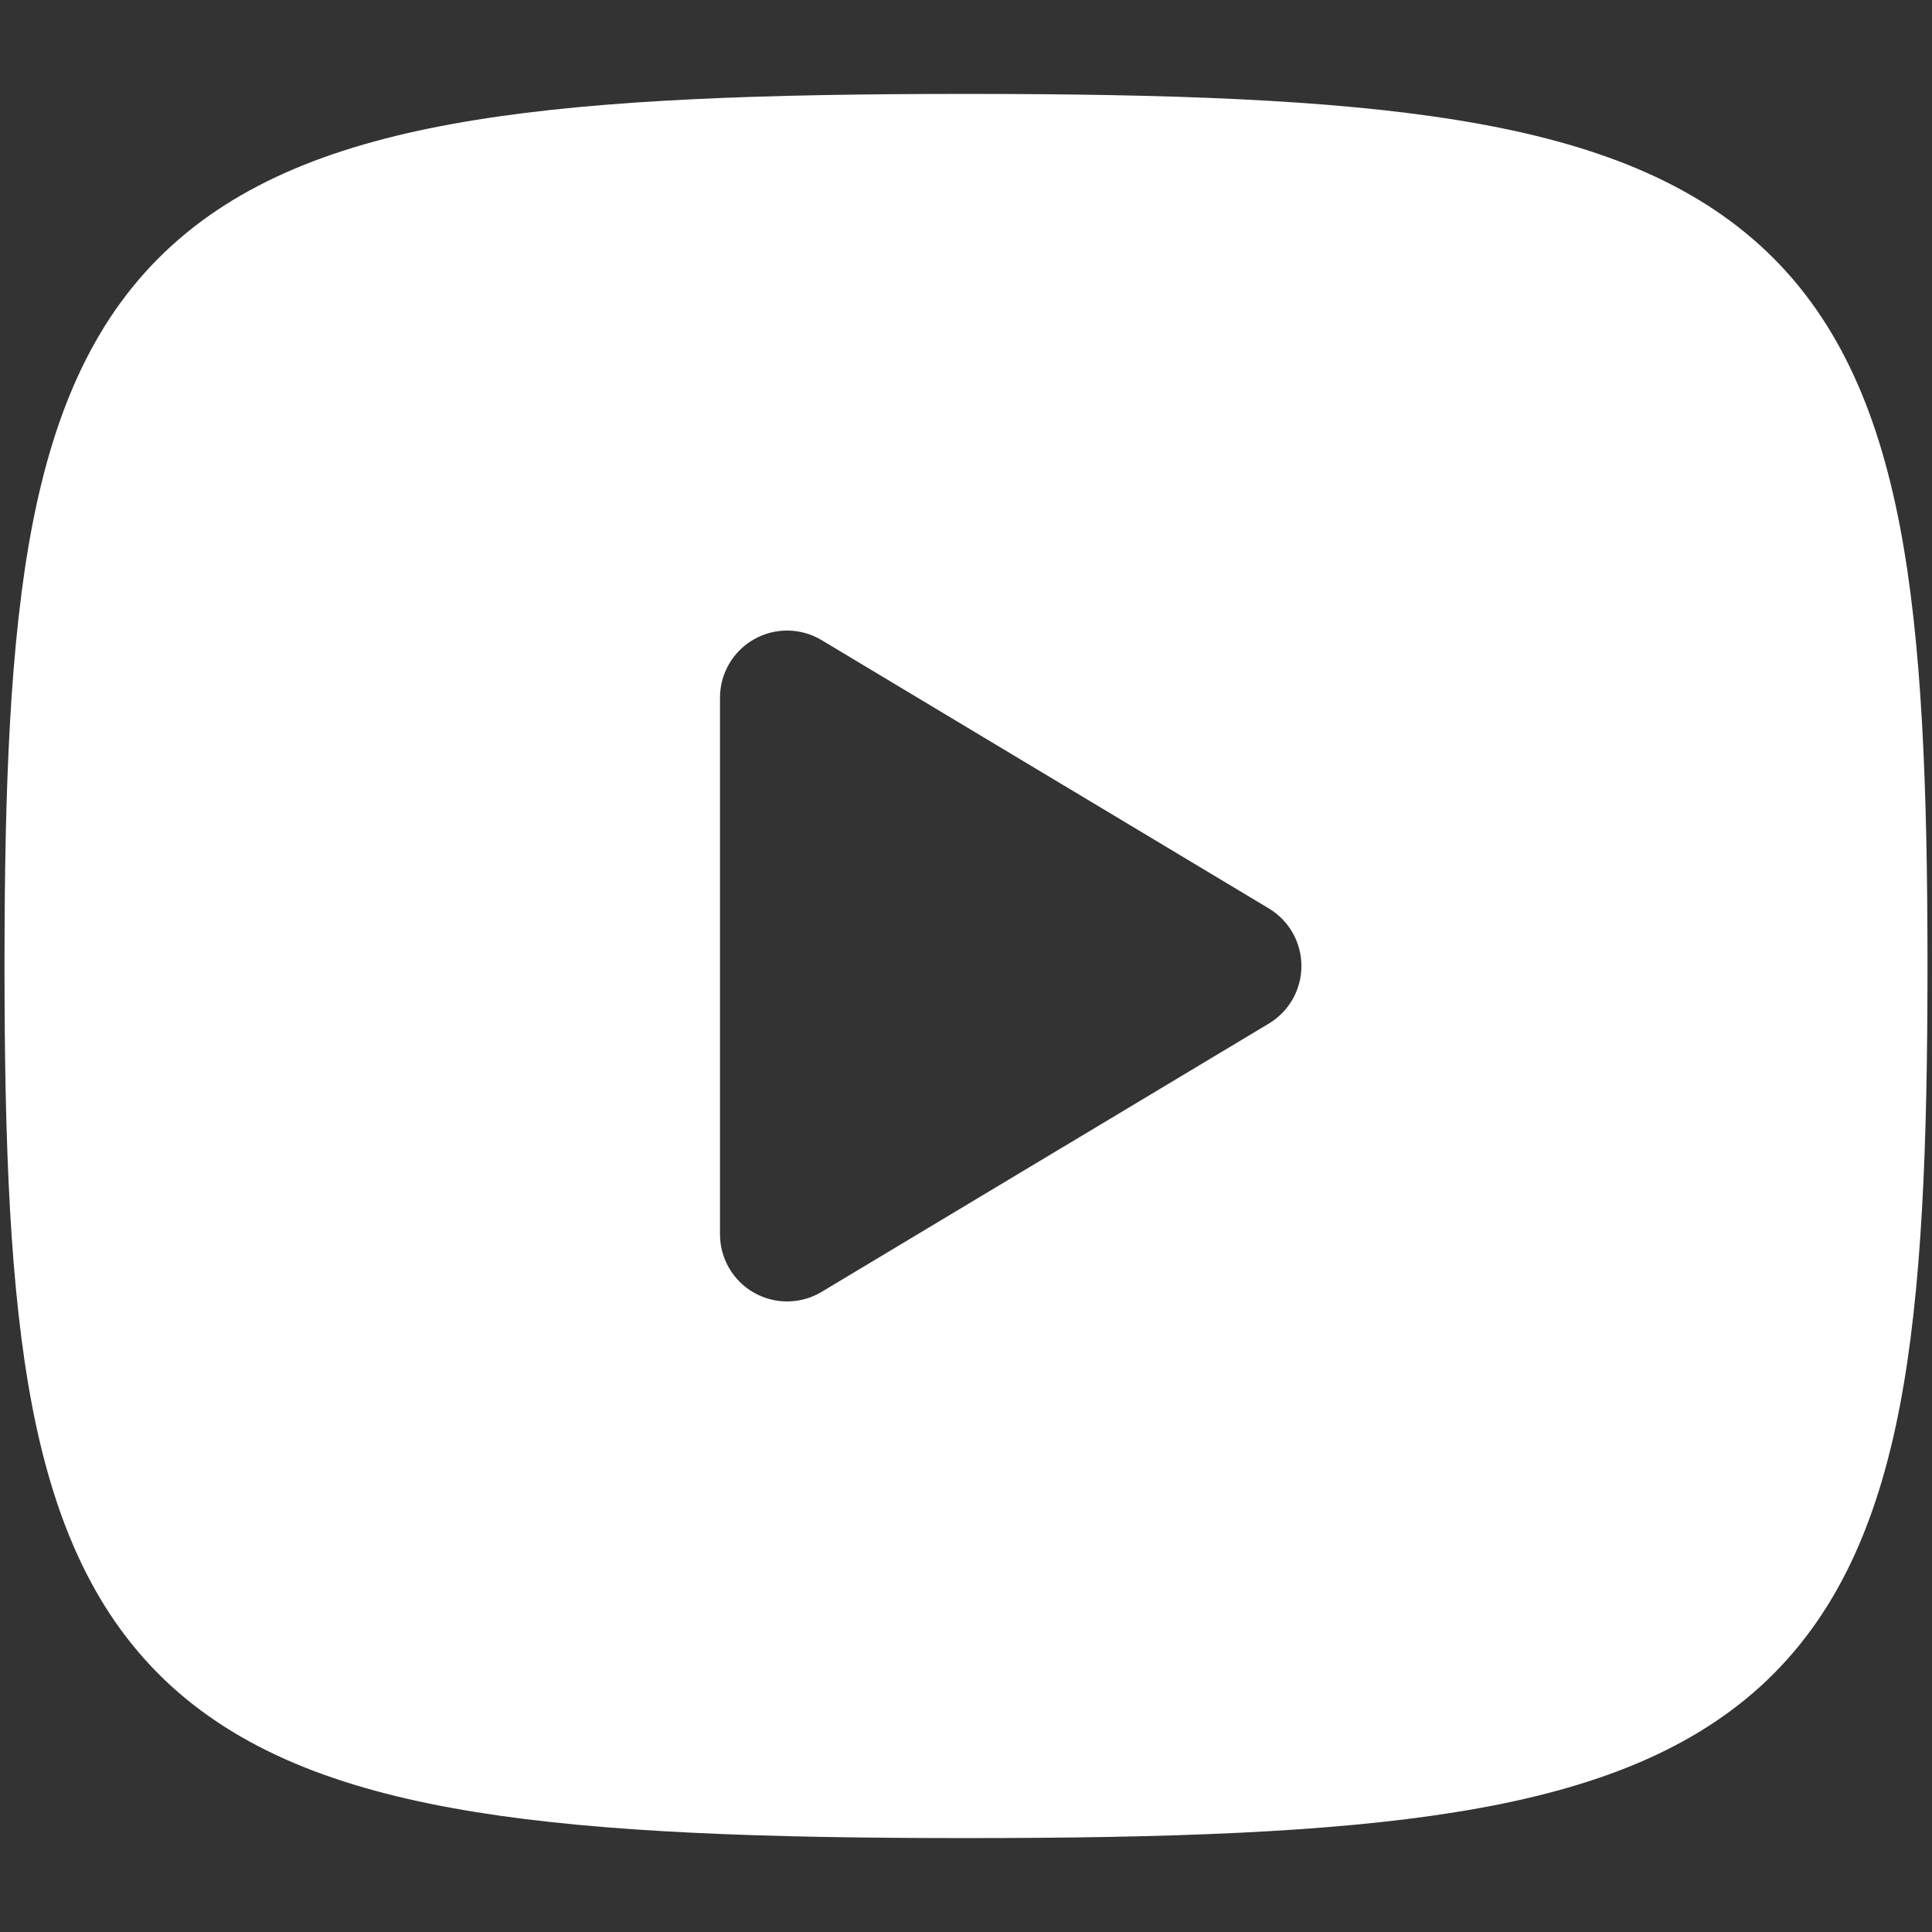 <svg width="18" height="18" viewBox="0 0 18 18" fill="none" xmlns="http://www.w3.org/2000/svg">
<rect x="0" y="0" width="18" height="18" fill="#333333" stroke="none"/>
<path fill-rule="evenodd" clip-rule="evenodd" d="M4.435 1.117C5.621 0.926 7.123 0.875 9 0.875C10.877 0.875 12.379 0.926 13.565 1.117C14.753 1.308 15.698 1.65 16.4 2.288C17.109 2.932 17.49 3.808 17.7 4.898C17.907 5.977 17.958 7.332 17.958 9C17.958 10.668 17.907 12.023 17.7 13.102C17.49 14.193 17.109 15.068 16.4 15.713C15.698 16.35 14.753 16.692 13.565 16.883C12.379 17.074 10.877 17.125 9 17.125C7.123 17.125 5.621 17.074 4.435 16.883C3.247 16.692 2.302 16.35 1.6 15.713C0.891 15.068 0.51 14.193 0.3 13.102C0.093 12.023 0.042 10.668 0.042 9C0.042 7.332 0.093 5.977 0.3 4.898C0.51 3.808 0.891 2.932 1.6 2.288C2.302 1.65 3.247 1.308 4.435 1.117ZM7.025 5.956C7.221 5.845 7.462 5.848 7.655 5.964L11.822 8.464C12.01 8.577 12.125 8.78 12.125 9C12.125 9.22 12.01 9.423 11.822 9.536L7.655 12.036C7.462 12.152 7.221 12.155 7.025 12.044C6.829 11.933 6.708 11.725 6.708 11.5V6.5C6.708 6.275 6.829 6.067 7.025 5.956Z" fill="white"/>
</svg>
